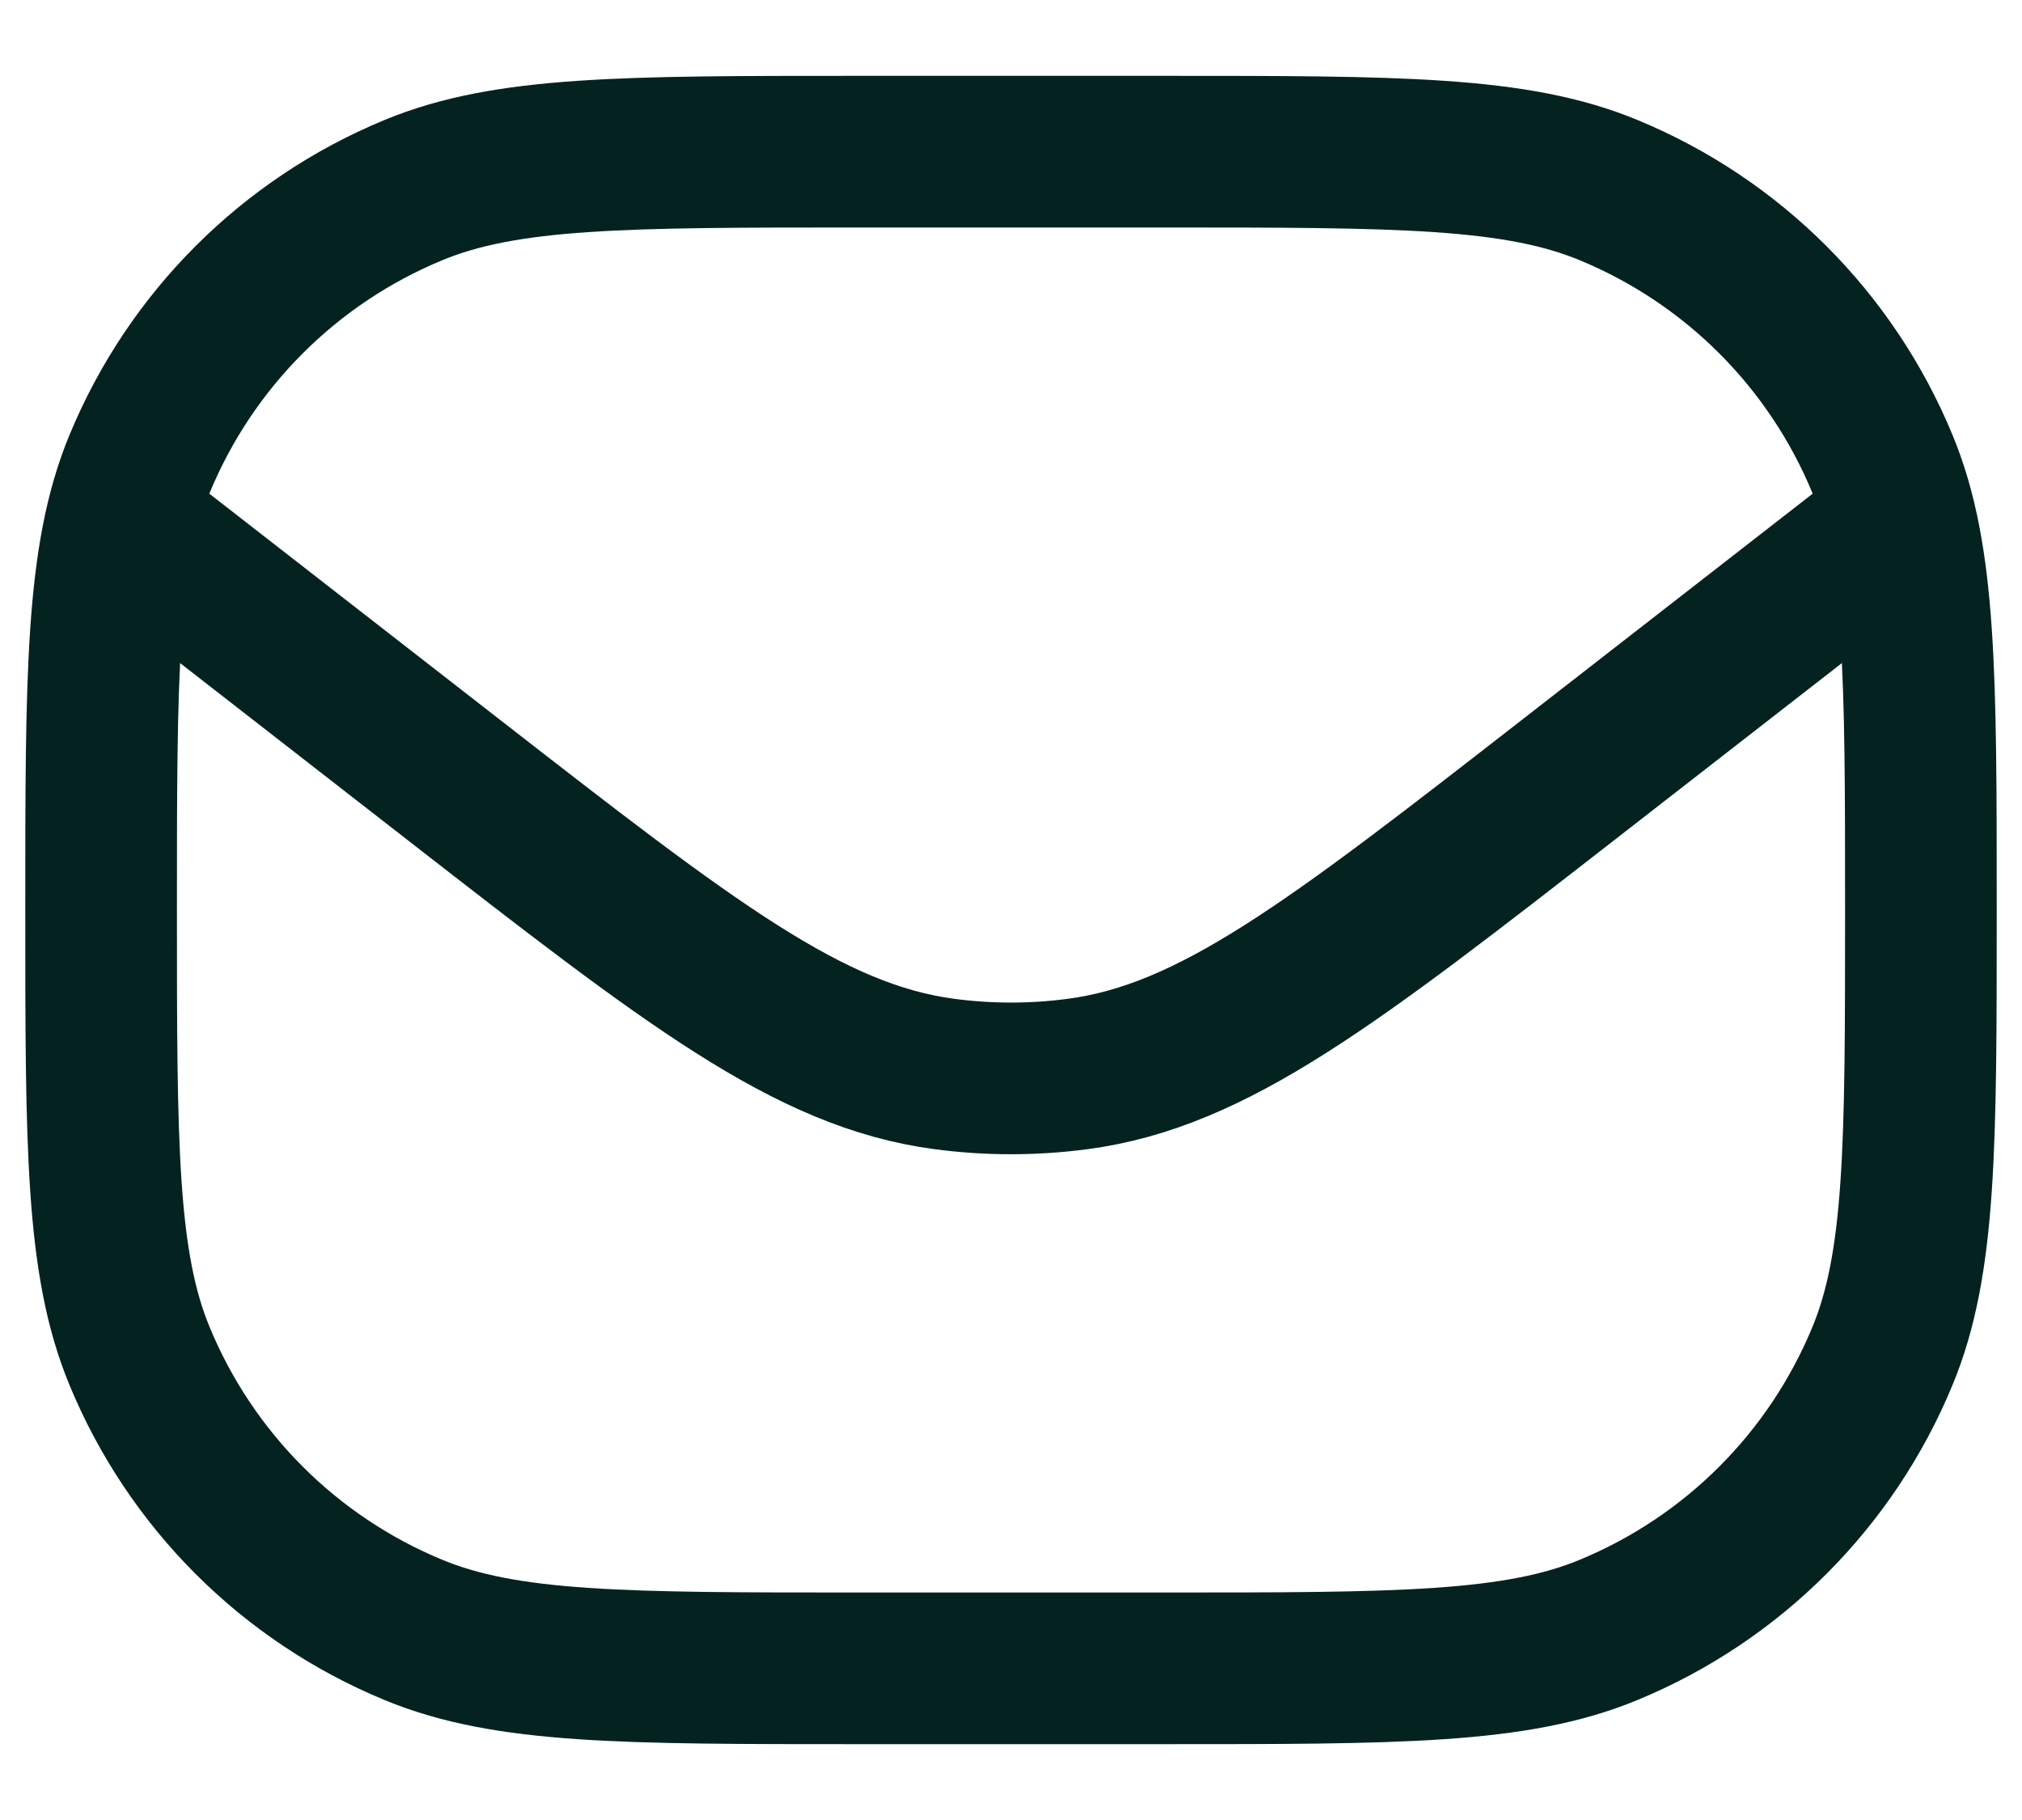 <svg width="20" height="18" viewBox="0 0 20 18" fill="none" xmlns="http://www.w3.org/2000/svg">
<g clip-path="url(#clip0_22_688)">
<path d="M1 9C1 6.67 1 5.505 1.381 4.587C1.888 3.361 2.861 2.388 4.087 1.881C5.005 1.5 6.17 1.5 8.5 1.5H11.5C13.83 1.5 14.995 1.5 15.913 1.881C17.139 2.388 18.112 3.361 18.619 4.587C19 5.505 19 6.67 19 9C19 11.33 19 12.495 18.619 13.413C18.112 14.639 17.139 15.612 15.913 16.119C14.995 16.5 13.83 16.5 11.5 16.5H8.5C6.17 16.5 5.005 16.5 4.087 16.119C2.861 15.612 1.888 14.639 1.381 13.413C1 12.495 1 11.33 1 9Z" stroke="#042320" stroke-width="1.5" stroke-linejoin="round"/>
<path d="M1 5L4.475 7.703C6.824 9.53 7.999 10.444 9.341 10.622C9.779 10.68 10.222 10.68 10.659 10.622C12.002 10.444 13.176 9.53 15.526 7.702L19 5" stroke="#042320" stroke-width="1.5" stroke-linejoin="round"/>
</g>
<defs>
<clipPath id="clip0_22_688">
<rect width="20" height="18" fill="white"/>
</clipPath>
</defs>
</svg>
